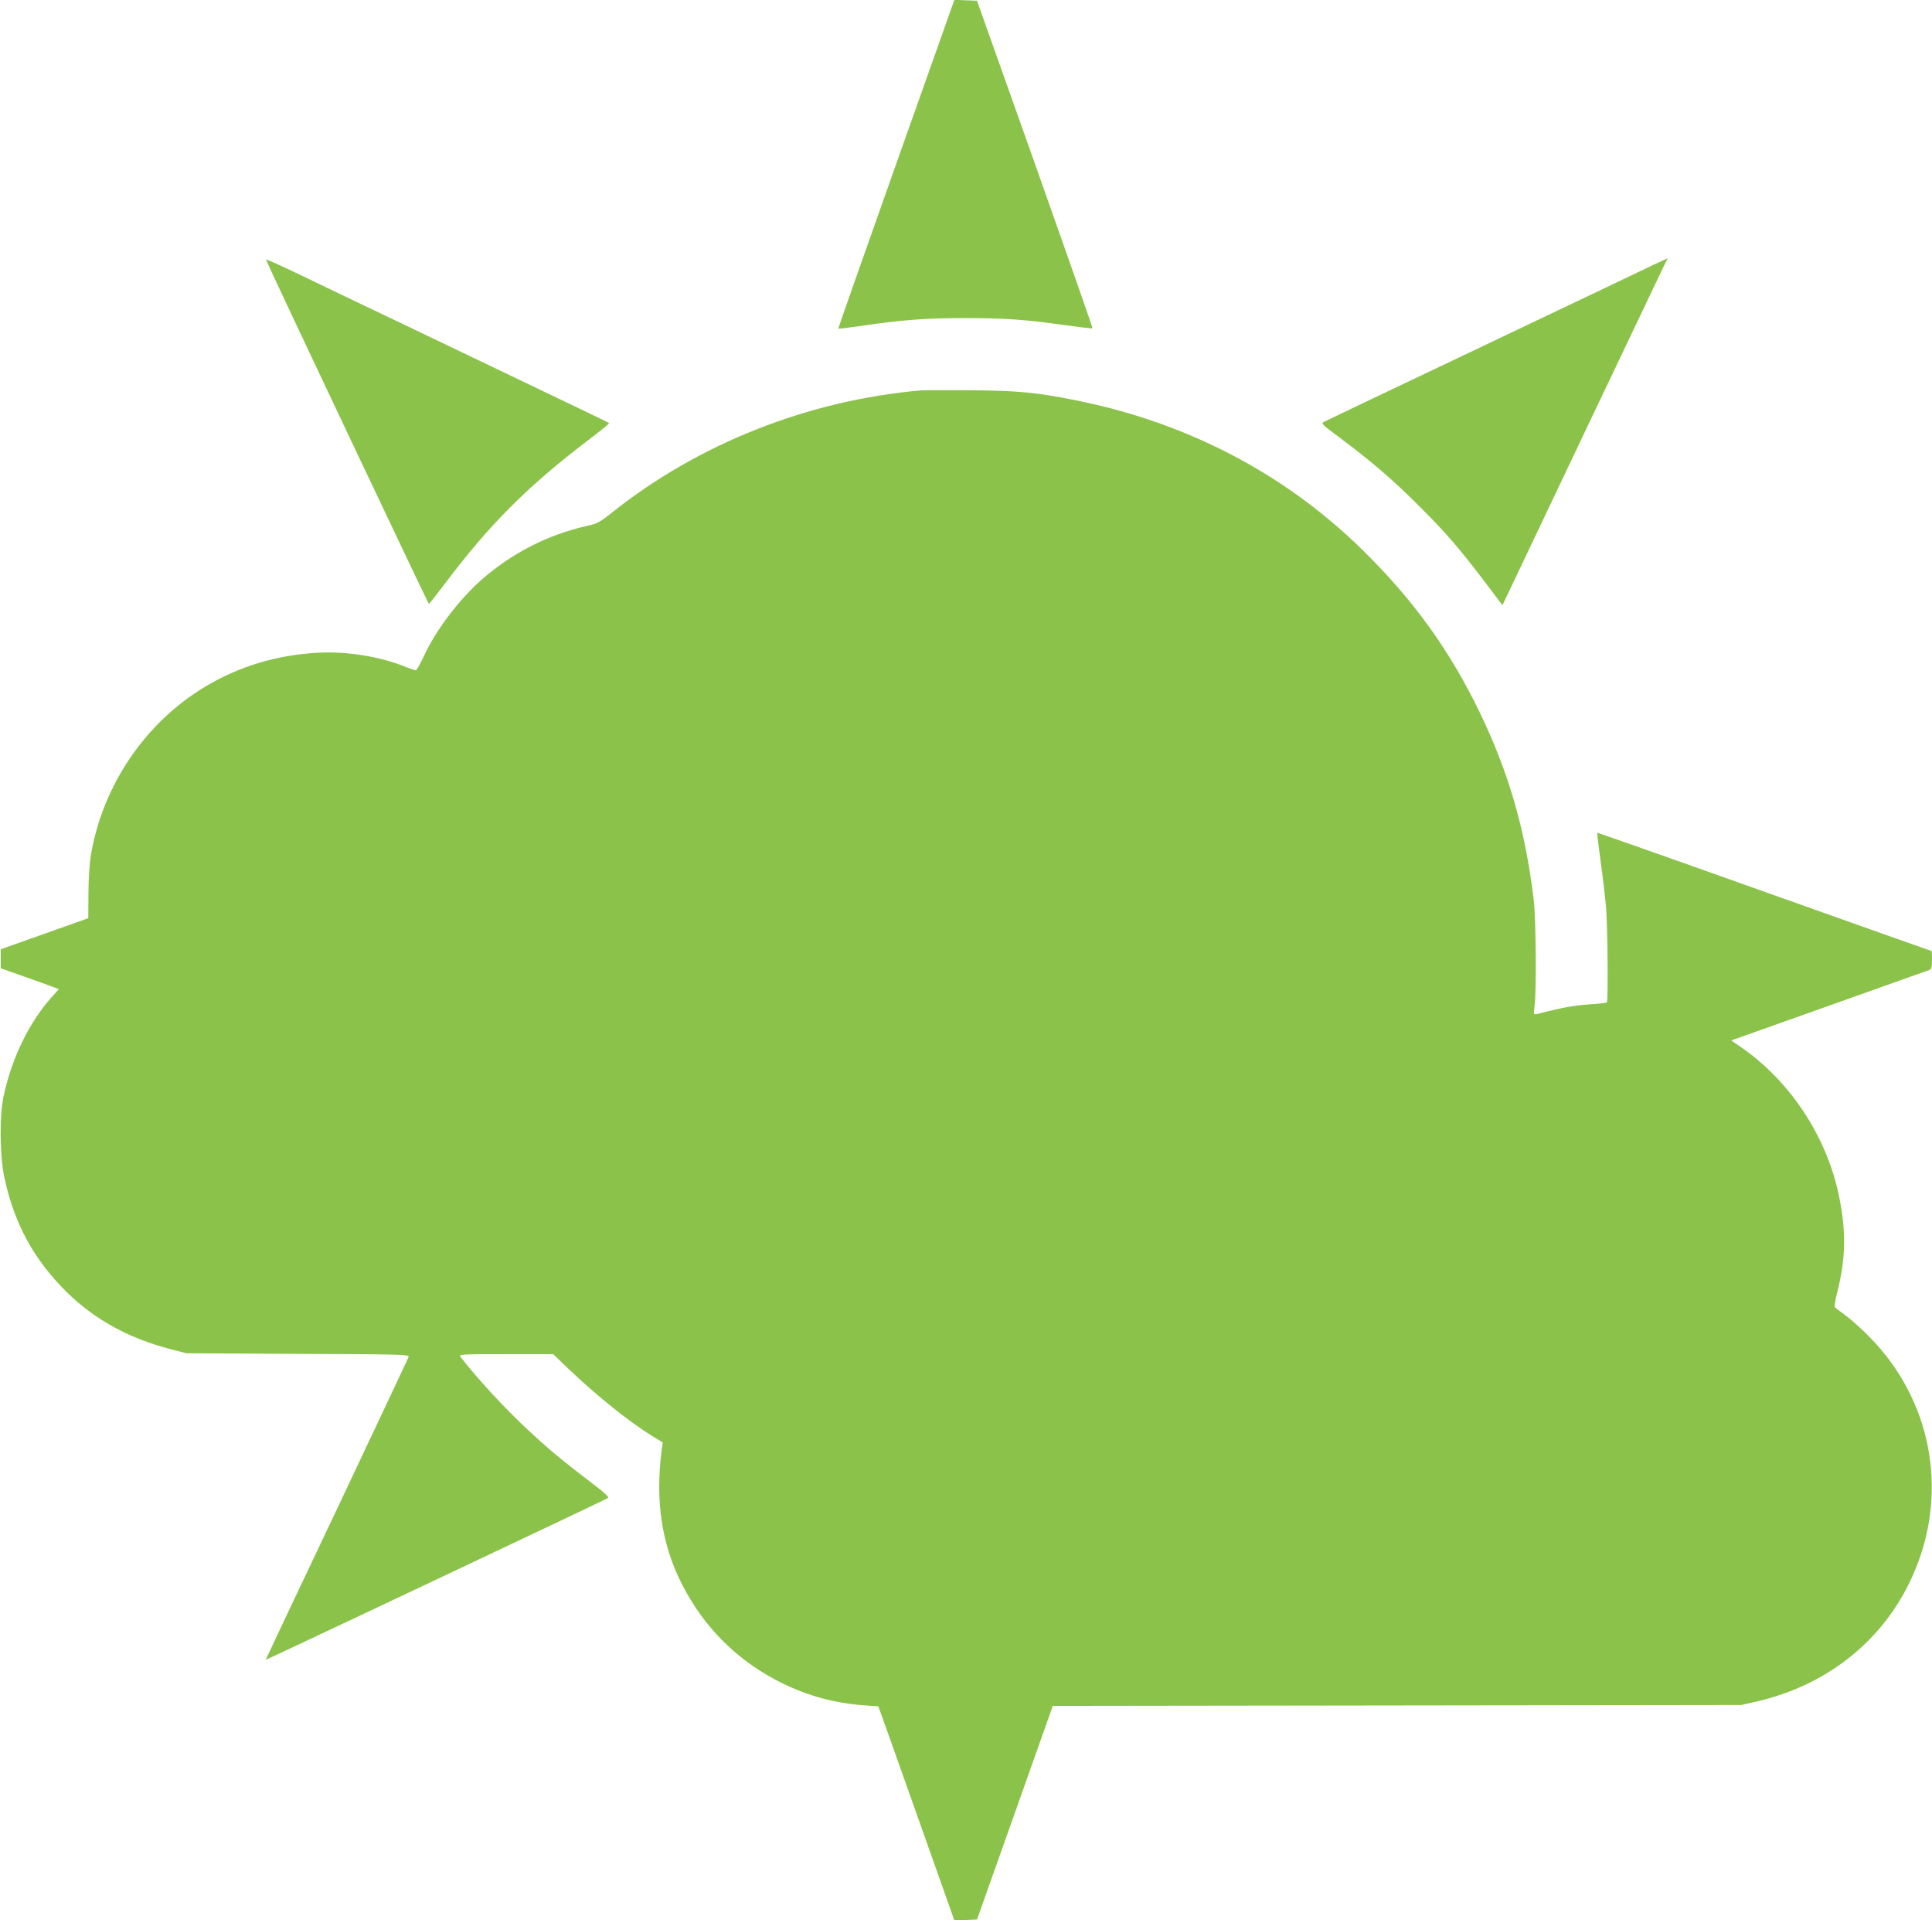 <?xml version="1.0" standalone="no"?>
<!DOCTYPE svg PUBLIC "-//W3C//DTD SVG 20010904//EN"
 "http://www.w3.org/TR/2001/REC-SVG-20010904/DTD/svg10.dtd">
<svg version="1.0" xmlns="http://www.w3.org/2000/svg"
 width="1280pt" height="1272pt" viewBox="0 0 1280 1272"
 preserveAspectRatio="xMidYMid meet">
<g transform="translate(0,1272) scale(0.1,-0.1)"
fill="#8bc34a" stroke="none">
<path d="M5937 11633 c-212 -598 -385 -1089 -383 -1090 2 -2 63 6 137 16 280
42 439 54 699 54 268 0 395 -9 675 -48 93 -13 171 -22 173 -20 3 2 -169 491
-380 1087 l-385 1083 -75 3 -75 3 -386 -1088z"/>
<path d="M1762 11001 c16 -46 1075 -2281 1079 -2281 4 0 51 60 106 133 295
392 546 644 951 952 78 59 140 110 138 112 -5 5 -6 5 -1146 551 -426 203 -855
409 -953 456 -98 47 -177 81 -175 77z"/>
<path d="M10955 10966 c-49 -24 -556 -265 -1125 -536 -569 -270 -1045 -497
-1058 -504 -21 -11 -15 -17 105 -106 208 -155 358 -284 528 -455 174 -173 264
-278 438 -507 l111 -147 32 67 c69 147 1018 2140 1040 2185 14 26 23 47 22 46
-2 0 -43 -20 -93 -43z"/>
<path d="M6100 10134 c-747 -66 -1471 -352 -2044 -808 -83 -66 -99 -75 -169
-90 -254 -57 -493 -178 -693 -353 -154 -135 -309 -340 -389 -516 -22 -48 -45
-87 -51 -87 -6 0 -38 11 -71 24 -160 66 -378 101 -563 93 -280 -13 -534 -89
-765 -228 -393 -237 -674 -651 -752 -1109 -10 -58 -17 -159 -17 -259 l-1 -163
-290 -103 -290 -103 0 -63 0 -63 150 -53 c83 -29 169 -60 193 -69 l42 -16 -46
-51 c-150 -167 -266 -405 -320 -657 -28 -129 -26 -400 5 -540 65 -305 195
-543 412 -758 187 -183 409 -306 689 -379 l105 -27 739 -4 c689 -3 738 -4 733
-20 -3 -9 -217 -464 -476 -1011 -259 -546 -471 -994 -471 -996 0 -3 2246 1058
2268 1072 10 6 -28 40 -130 117 -181 138 -277 219 -403 337 -155 144 -340 346
-444 481 -13 17 3 18 300 18 l314 0 100 -96 c184 -176 403 -352 554 -445 l72
-44 -6 -40 c-49 -366 4 -677 166 -960 149 -263 363 -463 634 -596 173 -84 344
-130 537 -145 l97 -7 24 -66 c13 -36 127 -355 252 -709 l228 -643 75 3 75 3
251 707 251 708 2280 3 2280 3 99 22 c493 113 874 430 1057 879 218 532 99
1129 -306 1538 -49 50 -119 113 -155 140 -36 26 -69 51 -73 55 -5 4 1 43 12
86 60 234 64 412 15 651 -81 397 -329 770 -660 994 l-54 37 28 10 c15 5 306
109 647 230 341 121 628 224 638 227 13 6 17 19 17 66 0 32 -1 59 -2 59 -2 0
-500 177 -1108 393 -608 217 -1106 392 -1108 391 -2 -1 8 -85 22 -186 14 -100
30 -237 36 -302 11 -118 15 -620 6 -635 -3 -4 -56 -11 -118 -14 -96 -6 -183
-22 -346 -64 -22 -5 -22 -4 -15 53 13 97 9 578 -5 699 -56 465 -162 835 -352
1233 -203 423 -447 761 -791 1097 -514 502 -1161 838 -1894 984 -256 51 -375
63 -690 66 -159 1 -310 1 -335 -1z"/>
</g>
</svg>
